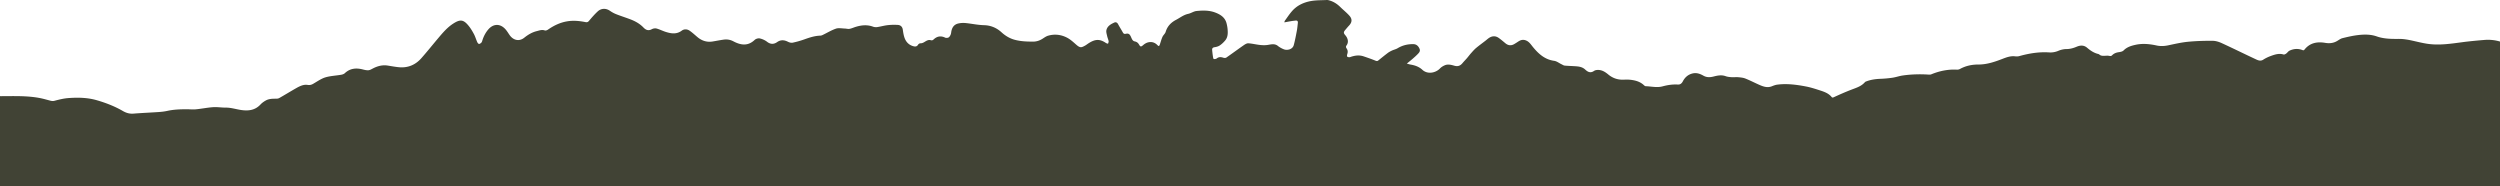 <?xml version="1.0" encoding="UTF-8"?> <svg xmlns="http://www.w3.org/2000/svg" width="1920" height="143" fill="none"><path fill="#414335" d="M1920 31.877V143H0V73.8c.17.02.33.059.5.059 9.8 0 19.63-.44 29.35 1.298 2.58.459 5.11 1.167 7.64 1.846 1.43.38 2.69.829 4.31.41 3.56-.939 7.19-1.847 10.85-2.107 7.29-.519 14.54-.399 21.71 1.677 7.02 2.036 13.75 4.641 20.05 8.295 2.58 1.497 5.15 2.226 8.17 1.976 6.47-.519 12.97-.779 19.45-1.228 2.14-.15 4.3-.399 6.4-.858 4.91-1.088 9.88-1.258 14.87-1.268 2.38 0 4.79.28 7.15.05 4.44-.429 8.83-1.347 13.27-1.647 3.18-.22 6.41.37 9.61.34 4.09-.04 7.94 1.267 11.91 1.846 5.5.799 10.65.23 14.76-4.182 1.18-1.268 2.67-2.326 4.19-3.164 2.38-1.308 5.07-1.348 7.74-1.348.85 0 1.81-.09 2.52-.489 4.3-2.435 8.51-5.03 12.8-7.476 2.79-1.587 5.87-3.154 9.01-2.625 2.55.43 3.98-.669 5.81-1.767 2.61-1.567 5.27-3.313 8.15-4.122 3.8-1.058 7.84-1.228 11.75-1.896 1.01-.17 2.16-.56 2.88-1.238 4.07-3.803 8.75-4.152 13.85-2.835 1.41.36 2.91.719 4.32.59 1.19-.11 2.35-.85 3.47-1.418 3.57-1.827 7.28-2.795 11.31-2.156 2.83.449 5.65.978 8.49 1.258 6.94.678 12.75-1.767 17.3-6.918 4.4-4.98 8.55-10.18 12.84-15.261 3.49-4.132 6.98-8.305 11.58-11.27 5.31-3.423 7.81-3.253 11.71 1.428 1.66 1.997 3.02 4.282 4.25 6.578 1.03 1.926 1.63 4.092 2.52 6.099.26.588.81 1.357 1.34 1.457.53.09 1.27-.46 1.76-.908.38-.34.59-.919.75-1.438.95-3.184 2.42-6.118 4.56-8.654 4-4.75 9.41-4.78 13.46-.05 1.14 1.328 2.04 2.865 3.05 4.302 2.76 3.913 7.26 5.14 11.21 1.977 2.89-2.316 5.99-4.172 9.57-5.05 1.98-.49 3.98-1.308 6.17-.54.67.23 1.76-.13 2.4-.579 4.58-3.164 9.39-5.54 15.01-6.438 4.72-.758 9.27-.29 13.83.61 1.3.259 1.95 0 2.78-.989 2.1-2.505 4.26-5 6.66-7.216 2.56-2.356 6.18-2.675 9.38-.46 1.48 1.028 3.1 1.927 4.77 2.585 3.47 1.368 7.02 2.496 10.52 3.803 3.9 1.458 7.52 3.384 10.44 6.428 1.86 1.937 3.82 2.735 6.45 1.298 1.01-.549 2.51-.808 3.6-.519 2.46.669 4.77 1.886 7.21 2.645 4.15 1.288 8.25 1.916 12.17-1.008 1.85-1.378 4.18-1.248 6.06.05 2.13 1.457 4.02 3.264 6.02 4.93 3.43 2.865 7.33 4.083 11.79 3.324 2.77-.469 5.52-1.008 8.3-1.407 2.62-.38 5.13.06 7.49 1.308 5.66 2.994 11.13 3.843 16.34-1.098.9-.849 2.71-1.398 3.89-1.138 1.97.429 4 1.337 5.6 2.565 2.66 2.046 5.16 2.056 7.75.26 2.78-1.927 5.46-1.697 8.34-.24 1.07.539 2.51.918 3.63.679 3.1-.66 6.17-1.537 9.15-2.605 3.9-1.398 7.8-2.655 11.99-2.795.63-.02 1.3-.23 1.87-.51 3.4-1.636 6.66-3.643 10.19-4.86 2-.689 4.45-.14 6.69-.09 1.25.03 2.54.45 3.72.24 1.65-.29 3.21-1.049 4.83-1.538 4.38-1.327 8.76-1.766 13.19-.14.98.36 2.17.49 3.2.34 2.73-.4 5.41-1.188 8.15-1.497 2.52-.29 5.1-.32 7.64-.19 2.35.12 3.61 1.597 3.9 3.553.32 2.216.65 4.482 1.42 6.558 1.11 2.995 3.24 5.24 6.42 6.179 1.45.429 2.91.599 3.92-1.088.32-.53 1.16-1.088 1.74-1.068 1.77.06 2.97-.939 4.36-1.737.97-.549 2.39-1.038 3.33-.719 1.19.4 1.79.16 2.57-.569 2.62-2.435 5.48-2.904 8.8-1.317.78.37 2.35.2 2.94-.37.86-.818 1.5-2.185 1.64-3.383.42-3.514 1.83-6.238 5.41-7.097 1.95-.469 4.1-.539 6.1-.32 4.61.5 9.14 1.478 13.83 1.598 5 .13 9.54 1.976 13.31 5.43 2.91 2.665 6.24 4.7 10.06 5.749 4.62 1.268 9.38 1.427 14.16 1.447 2.77.01 5.16-.818 7.43-2.276 1.33-.858 2.69-1.836 4.17-2.265 5.06-1.478 10.07-.839 14.66 1.567 2.47 1.297 4.62 3.264 6.73 5.14 3.23 2.875 4.16 2.456 7.02.889.87-.48 1.65-1.108 2.48-1.657 5.13-3.334 8.66-3.654 13.56-.33.45.31 1.05.39 1.59.58.16-.67.55-1.378.44-1.987-.26-1.348-.86-2.625-1.15-3.973-.32-1.487-.87-3.114-.55-4.511.71-3.124 3.4-4.612 6.08-5.82 1.12-.509 2.2-.06 2.88 1.238 1.14 2.166 2.48 4.222 3.67 6.368.54.968 1.15 1.288 2.29 1.028 1.97-.449 2.87.17 3.76 1.997.73 1.497 1.21 3.453 3.02 3.833 1.67.339 2.62 1.137 3.41 2.515 1.05 1.826 1.53 1.717 3.22.25 1.03-.899 2.35-1.677 3.66-2.007 2.68-.659 5.13 0 7.14 2.066 1.07 1.098 1.43.938 1.95-.579.65-1.906 1.15-3.882 1.97-5.709.62-1.377 2.03-2.455 2.45-3.853 1.29-4.342 4.17-7.246 7.98-9.233 3.07-1.597 5.79-3.852 9.34-4.601 2.17-.45 4.17-1.946 6.33-2.176 4.84-.509 9.75-.609 14.43 1.168 4.06 1.537 7.55 3.773 8.7 8.334.37 1.438.65 2.925.78 4.402.27 3.064.28 6.159-1.82 8.684-1.19 1.427-2.58 2.765-4.11 3.803-1.11.758-2.55 1.178-3.9 1.377-1.43.22-2.15.759-2.02 2.196.15 1.657.34 3.304.59 4.94.11.69.29 1.837.64 1.927.72.18 1.76 0 2.34-.449 1.61-1.248 3.19-1.088 4.97-.529.72.23 1.79.28 2.35-.1 4.5-3.114 8.89-6.388 13.38-9.502 1.04-.719 2.38-1.537 3.53-1.457 3.02.2 6.01.968 9.03 1.287 1.94.21 3.96.26 5.87-.04 2.7-.419 5.27-1.207 7.77.75a18.4 18.4 0 0 0 4.64 2.624c2.48.968 6.68.18 7.6-3.254.96-3.563 1.64-7.196 2.33-10.83.39-2.046.57-4.142.8-6.218.14-1.238-.39-1.926-1.72-1.777-1.1.12-2.2.24-3.29.42-1.72.28-3.43.618-5.34.968.14-.57.13-.928.3-1.168 1.87-2.555 3.6-5.25 5.7-7.606 3.84-4.332 8.95-6.647 14.52-7.626 3.89-.688 7.93-.569 11.9-.778.54-.03 1.11.04 1.64.18 3.44.888 6.33 2.685 8.85 5.17 2.31 2.266 4.87 4.292 7.02 6.697 2.35 2.615 2.07 5.11-.3 7.626-1.01 1.078-1.95 2.226-2.91 3.354-1.35 1.577-1.34 2.435.07 4.022 1.7 1.917 2.95 5.07.97 7.796-.62.848-.58 1.497.04 2.355.87 1.208 1.05 2.596.58 4.083-.22.699-.46 1.826-.11 2.176.45.449 1.6.619 2.26.379 3.42-1.228 6.85-1.757 10.37-.559 3.04 1.038 6.09 2.066 9.05 3.304.92.39 1.48.41 2.19-.16 2.4-1.926 4.78-3.873 7.23-5.72.99-.748 2.12-1.357 3.25-1.886 1.42-.658 3.02-.978 4.35-1.776 3.76-2.276 7.85-3.234 12.17-3.144 2.29.05 3.84 1.517 4.7 3.623.76 1.866-.48 3.044-1.59 4.182-1.18 1.208-2.46 2.336-3.74 3.444-1.36 1.177-2.77 2.295-4.46 3.683 1.18.32 2 .609 2.84.748 3.37.56 6.53 1.657 9.06 4.003 4.09 3.803 10.36 2.355 13.55-1.008.98-1.028 2.31-1.837 3.62-2.416 2.5-1.098 5.08-.35 7.51.33 2.64.738 4.5 0 6.15-1.987 1.11-1.347 2.36-2.575 3.5-3.902 1.09-1.268 2.08-2.636 3.2-3.883 1.2-1.338 2.39-2.715 3.76-3.863 2.35-1.966 4.85-3.763 7.28-5.65.82-.638 1.58-1.347 2.43-1.936 2.53-1.736 5.15-1.926 7.7-.12 1.74 1.238 3.37 2.626 5.01 4.003 2.09 1.767 4.33 2.116 6.74.768 1.15-.638 2.25-1.387 3.35-2.106 1.86-1.207 3.72-1.626 5.91-.708 2.47 1.028 3.72 3.174 5.28 5.06 4.31 5.23 9.11 9.563 16.27 10.55 1.96.27 3.74 1.727 5.62 2.616.81.39 1.62.968 2.47 1.048 3.04.28 6.1.31 9.14.559 2.41.2 4.69.709 6.61 2.495 1.93 1.797 4.02 2.955 6.8 1.008 1.11-.768 3-.848 4.44-.629 2.47.39 4.55 1.807 6.49 3.414 3.2 2.645 6.89 4.023 11.08 3.963 1.83-.03 3.68-.14 5.5.04 4 .399 7.83 1.367 10.87 4.272.34.319.82.688 1.24.698 4.34.13 8.62 1.298 13.03.11 3.78-1.018 7.68-1.627 11.66-1.387 1.82.11 2.99-.789 3.88-2.496 1.54-2.964 3.91-5.11 7.29-5.978 3.09-.799 5.84.15 8.42 1.627 2.55 1.457 5.06 1.407 7.81.708 3.04-.768 6.13-1.447 9.31-.29 1.4.51 2.97.67 4.48.77 1.77.119 3.57-.12 5.33.04 1.84.169 3.76.358 5.45 1.037 3.67 1.468 7.19 3.314 10.82 4.901 3 1.308 6.07 2.346 9.4 1.028 1.38-.549 2.81-1.098 4.26-1.277 7.41-.939 14.74.03 21.99 1.417 3.74.719 7.41 1.926 11.04 3.104 3.19 1.038 6.37 2.206 8.62 4.94.42.51.79.62 1.62.24 4.6-2.116 9.23-4.172 13.96-5.968 3.65-1.388 7.36-2.526 10.03-5.63.27-.31.74-.479 1.15-.629 3.5-1.327 7.13-1.806 10.86-1.946 3.08-.12 6.17-.39 9.22-.849 2.6-.389 5.12-1.307 7.72-1.686 6.72-.978 13.49-1.128 20.27-.68.59.04 1.24-.02 1.78-.239 6.28-2.575 12.76-3.932 19.58-3.583.78.04 1.67-.11 2.34-.48 4.45-2.434 9.14-3.473 14.26-3.453 6.25.02 12.19-1.936 17.98-4.162 3.31-1.268 6.54-2.565 10.2-2.136 1.03.12 2.15.11 3.15-.16 7.53-2.096 15.14-3.363 23-2.844 2.44.16 4.78-.26 7.1-1.248 1.88-.798 4.03-1.307 6.07-1.317 2.83-.02 5.33-.7 7.9-1.787 2.68-1.138 5.49-1.417 8.07.778 2.51 2.136 5.22 4.013 8.55 4.772.66.15 1.19.828 1.85 1.078.64.249 1.36.339 2.05.349 1.53.03 3.12-.28 4.57.04.97.21 1.54.17 2.18-.48 1.42-1.437 3.17-2.085 5.17-2.365 1.27-.18 2.82-.489 3.64-1.328 2.59-2.615 5.86-3.603 9.22-4.341 5.36-1.168 10.77-.63 16.02.509 3.16.688 6.05.529 9.12-.12 4.98-1.048 9.98-2.206 15.03-2.705 6.28-.609 12.63-.779 18.94-.749 2.39.01 4.92.799 7.12 1.817 8.86 4.072 17.6 8.414 26.45 12.527 1.61.748 3.4 1.407 5.34.16 1.87-1.198 3.93-2.177 6.02-2.925 3.07-1.108 6.2-2.106 9.57-1.068.55.17 1.44-.27 2-.669.93-.669 1.6-1.777 2.59-2.256 3.2-1.537 6.6-1.767 9.93-.469.88.35 1.23.09 1.63-.41 4.15-5.19 9.71-6.168 15.83-5.13 3.25.55 6.26.27 9.12-1.397 1.36-.788 2.68-1.837 4.16-2.206 3.9-.968 7.84-1.876 11.82-2.356 4.85-.588 9.8-.648 14.5.999 4.84 1.707 9.81 1.926 14.83 1.936 1.67 0 3.34-.05 5 .09 1.81.16 3.61.43 5.39.788 4.7.949 9.35 2.246 14.08 2.915 8.89 1.258 17.7-.12 26.51-1.288 5.54-.728 11.11-1.237 16.68-1.706 4.08-.35 8.13.02 12.09 1.197z"></path></svg> 